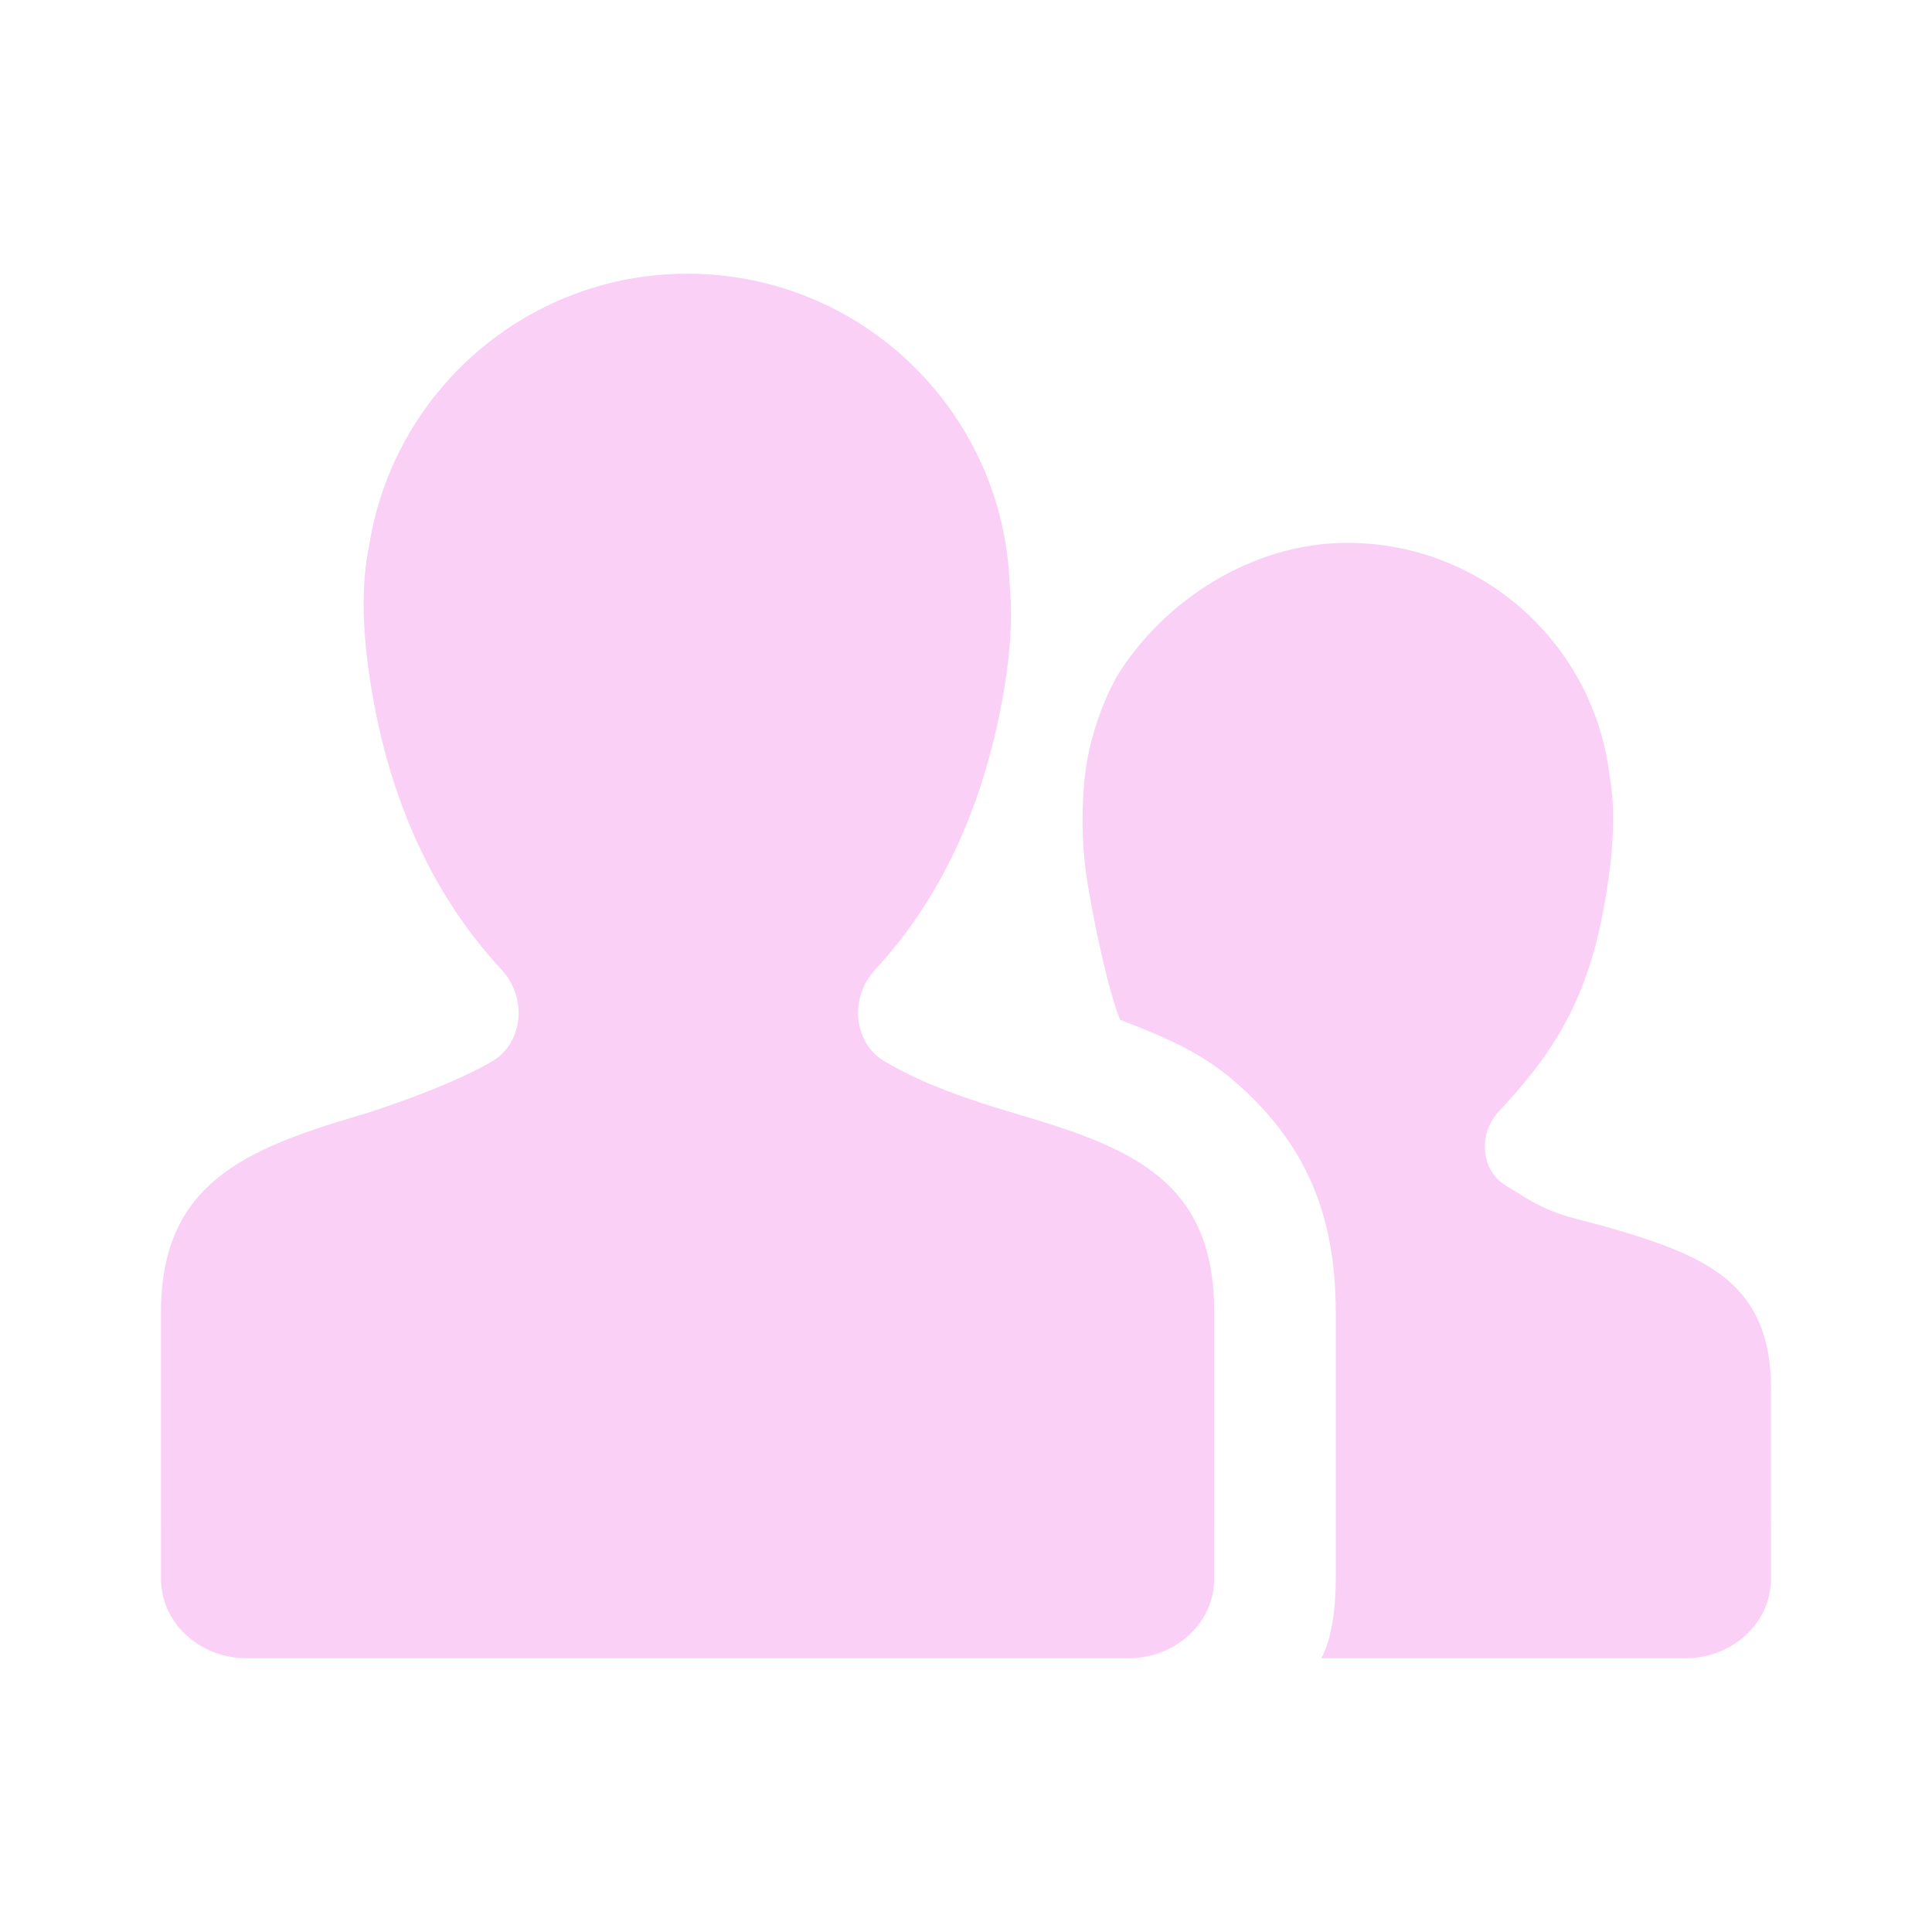 <svg width="64" height="64" viewBox="0 0 64 64" fill="none" xmlns="http://www.w3.org/2000/svg">
<g clip-path="url(#clip0_7851_20158)">
<path d="M12.232 18.057C13.04 12.962 17.453 9.067 22.775 9.067C28.538 9.067 33.234 13.633 33.444 19.344C33.548 20.404 33.473 21.573 33.264 22.827C32.517 27.291 30.759 30.211 29.003 32.106C28.573 32.57 28.356 33.196 28.442 33.822C28.516 34.364 28.804 34.861 29.274 35.141C30.599 35.93 32.106 36.438 33.854 36.953C37.695 38.085 40.222 39.246 40.222 43.48L40.221 52.305C40.221 53.757 38.947 54.933 37.374 54.933H8.181C6.608 54.933 5.334 53.757 5.334 52.305L5.333 43.48C5.333 39.246 8.044 38.085 11.886 36.953C12.672 36.722 15.005 35.93 16.33 35.141C16.8 34.861 17.088 34.364 17.162 33.822C17.248 33.196 17.031 32.57 16.601 32.106C14.845 30.211 13.055 27.31 12.309 22.846C12.003 21.017 11.948 19.404 12.232 18.057Z" fill="#FAD0F6"/>
<path d="M58.667 46.012C58.667 42.588 56.629 41.648 53.531 40.733C53.146 40.619 52.708 40.506 52.254 40.388C51.262 40.131 50.817 39.853 50.26 39.505C50.138 39.429 50.011 39.35 49.872 39.267C49.493 39.041 49.261 38.639 49.201 38.2C49.132 37.694 49.307 37.187 49.654 36.812C50.893 35.47 52.235 33.906 52.928 31.013C53.027 30.601 53.115 30.17 53.19 29.719C53.443 28.202 53.532 26.835 53.314 25.661C52.785 21.334 49.098 17.983 44.628 17.983C41.47 17.983 38.533 19.905 36.994 22.413C36.741 22.872 36.536 23.342 36.374 23.823C36.081 24.653 35.91 25.541 35.882 26.466C35.858 26.883 35.856 27.309 35.873 27.743C35.892 28.257 35.945 28.77 36.029 29.276C36.256 30.64 36.695 32.754 37.104 33.781C38.552 34.344 39.744 34.827 40.896 35.823C43.265 37.871 44.249 40.254 44.249 43.48L44.249 52.305C44.249 53.252 44.122 54.291 43.77 54.933H55.819C57.392 54.933 58.666 53.757 58.666 52.305L58.667 46.012Z" fill="#FAD0F6"/>
</g>
<defs>
<clipPath id="clip0_7851_20158">
<rect width="64" height="64" fill="white"/>
</clipPath>
</defs>
</svg>
